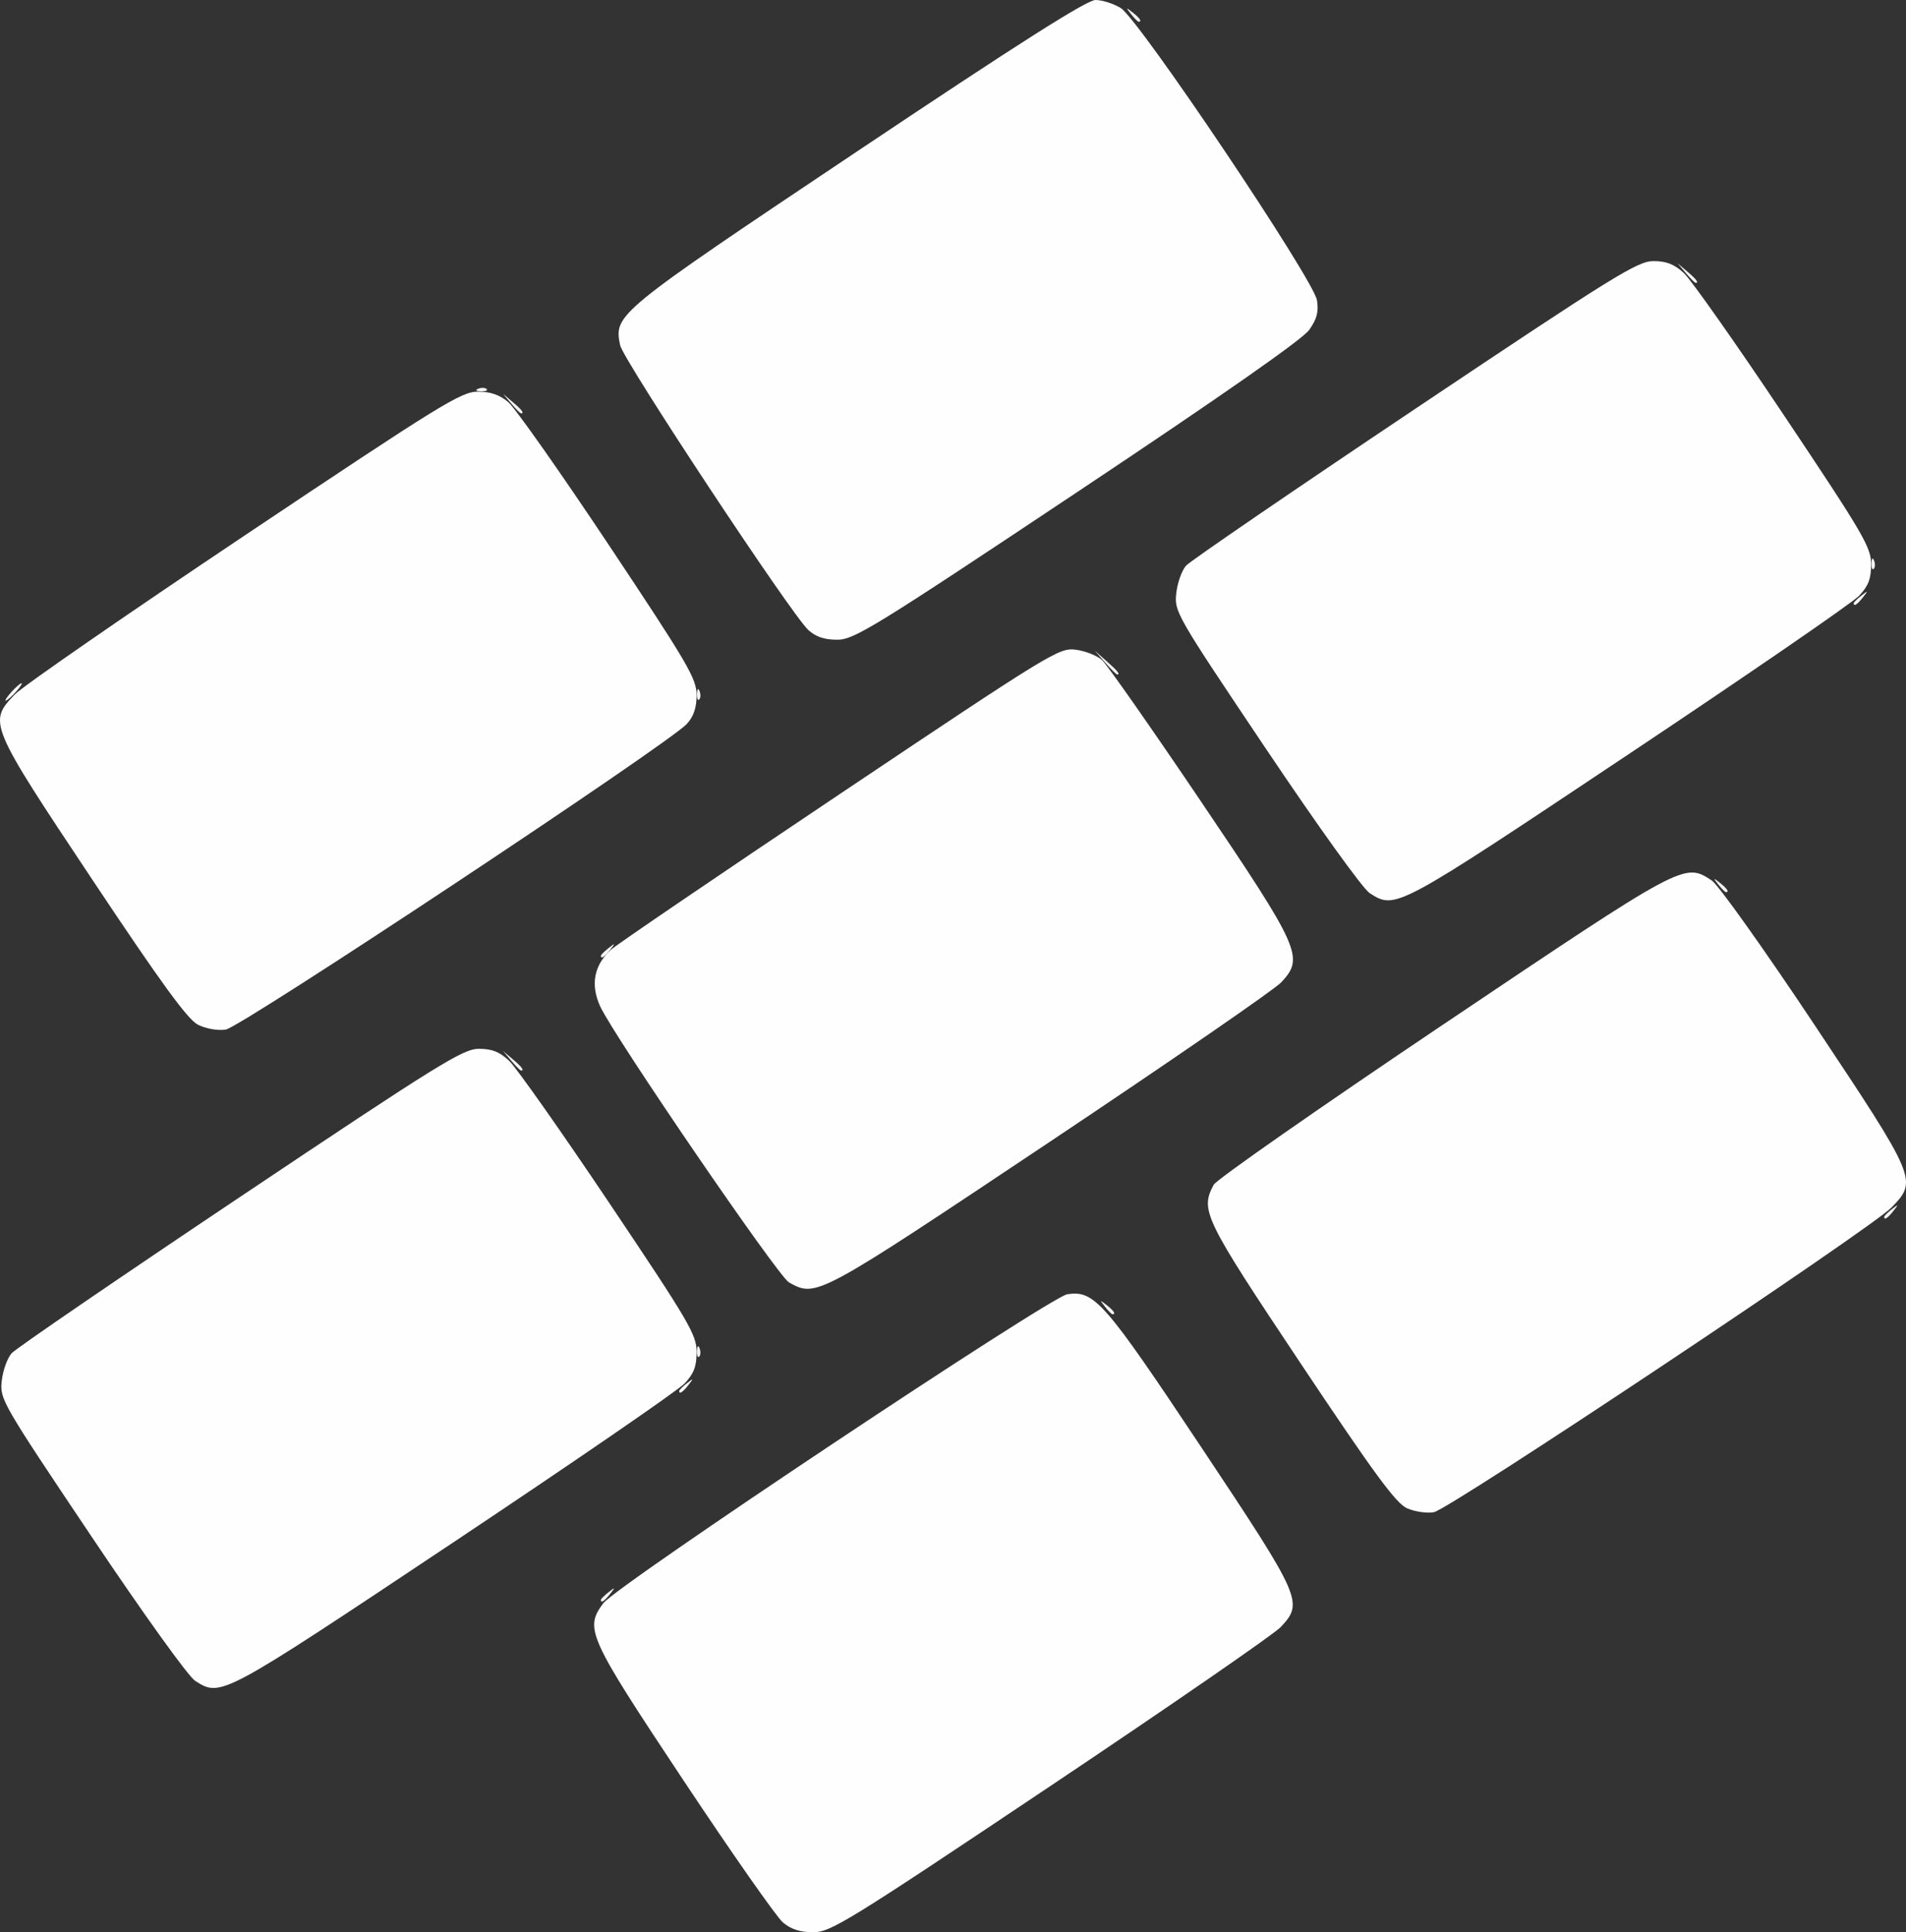 <?xml version="1.0" encoding="UTF-8" standalone="no"?>
<!-- Created with Inkscape (http://www.inkscape.org/) -->

<svg
   xmlns:dc="http://purl.org/dc/elements/1.1/"
   xmlns:cc="http://creativecommons.org/ns#"
   xmlns:rdf="http://www.w3.org/1999/02/22-rdf-syntax-ns#"
   xmlns:svg="http://www.w3.org/2000/svg"
   xmlns="http://www.w3.org/2000/svg"
   xmlns:sodipodi="http://sodipodi.sourceforge.net/DTD/sodipodi-0.dtd"
   xmlns:inkscape="http://www.inkscape.org/namespaces/inkscape"
   width="123.656mm"
   height="125.304mm"
   viewBox="0 0 438.15 443.991"
   id="svg2"
   version="1.1"
   inkscape:version="0.91 r13725"
   sodipodi:docname="tegels.svg">
  <rect x="0" y="0" width="438.15" height="443.991" fill="#333333" stroke="none"/>
  <defs
     id="defs4" />
  <sodipodi:namedview
     id="base"
     pagecolor="#ffa9ff"
     bordercolor="#666666"
     borderopacity="1.0"
     inkscape:pageopacity="1"
     inkscape:pageshadow="2"
     inkscape:zoom="1"
     inkscape:cx="220.78205"
     inkscape:cy="142.34323"
     inkscape:document-units="px"
     inkscape:current-layer="layer1"
     showgrid="false"
     inkscape:window-width="1920"
     inkscape:window-height="1018"
     inkscape:window-x="-8"
     inkscape:window-y="-8"
     inkscape:window-maximized="1"
     fit-margin-top="0"
     fit-margin-left="0"
     fit-margin-right="0"
     fit-margin-bottom="0" />
  <g
     inkscape:label="Laag 1"
     inkscape:groupmode="layer"
     id="layer1"
     transform="translate(0.418,-1.152)">
    <g
       id="g3411"
       transform="translate(-2,-1)">
      <path
         style="fill:#fefefe"
         d="m 181.556,443.893 c -1.462,-1.235 -11.759,-15.942 -22.883,-32.682 -21.959,-33.046 -22.765,-34.828 -18.403,-40.67 3.043,-4.076 102.699,-70.406 106.67,-70.999 6.225,-0.929 8.486,1.651 30.769,35.124 23.182,34.822 23.576,35.715 18.255,41.379 -1.512,1.61 -25.337,18.042 -52.944,36.516 -46.58,31.17 -50.504,33.588 -54.5,33.583 -3.001,-0.003 -5.111,-0.685 -6.964,-2.25 z M 46.46,388.393 C 44.892,387.399 34.624,373.11 22.603,355.194 1.89,324.321 1.509,323.659 1.989,319.403 c 0.269,-2.385 1.296,-5.228 2.283,-6.319 0.987,-1.09 24.647,-17.272 52.579,-35.959 45.725,-30.592 51.186,-33.977 54.809,-33.977 3.011,0 4.762,0.692 6.957,2.75 1.614,1.512 11.971,16.212 23.016,32.665 18.393,27.399 20.082,30.278 20.082,34.234 0,3.337 -0.625,4.984 -2.75,7.242 -1.512,1.607 -25.438,18.039 -53.168,36.516 -53.505,35.65 -53.404,35.596 -59.336,31.838 z M 325.02,348.719 c -2.537,-1.134 -7.555,-7.965 -24.386,-33.192 -22.321,-33.457 -23.197,-35.255 -20.041,-41.152 0.633,-1.183 24.378,-17.752 52.768,-36.821 55.558,-37.318 55.396,-37.23 61.721,-33.086 1.492,0.978 12.145,15.946 23.673,33.263 23.491,35.287 23.647,35.655 17.71,41.823 -4.678,4.86 -101.711,69.451 -105.269,70.072 -1.639,0.287 -4.418,-0.122 -6.175,-0.907 z M 182.944,296.816 c -2.518,-1.398 -40.323,-56.664 -43.409,-63.458 -2.251,-4.956 -1.406,-9.408 2.459,-12.953 1.222,-1.121 24.885,-17.214 52.585,-35.763 48.836,-32.703 50.485,-33.71 54.328,-33.194 2.18,0.292 4.881,1.357 6.002,2.366 1.121,1.009 11.273,15.503 22.559,32.21 23.131,34.239 23.989,36.169 18.61,41.879 -1.575,1.672 -25.522,18.162 -53.214,36.643 -53.62,35.785 -53.606,35.778 -59.92,32.271 z M 47.072,237.601 c -2.359,-1.2 -8.404,-9.5 -24.25,-33.292 C -0.969,168.588 -1.168,168.112 4.964,161.744 6.752,159.887 30.497,143.469 57.731,125.258 102.938,95.03 107.609,92.148 111.404,92.148 c 2.931,0 4.999,0.709 7.014,2.405 1.572,1.323 11.956,16.067 23.077,32.766 18.221,27.361 20.219,30.775 20.219,34.54 0,2.936 -0.669,4.91 -2.25,6.641 -4.161,4.555 -102.551,69.746 -106.008,70.239 -1.873,0.267 -4.569,-0.213 -6.385,-1.137 z M 316.46,207.393 c -1.568,-0.993 -11.846,-15.287 -23.859,-33.18 -20.748,-30.903 -21.096,-31.509 -20.614,-35.791 0.27,-2.396 1.284,-5.232 2.254,-6.304 0.97,-1.071 24.628,-17.253 52.573,-35.959 45.785,-30.648 51.209,-34.011 54.84,-34.011 3.005,0 4.788,0.699 7.015,2.75 1.642,1.512 11.999,16.224 23.016,32.692 18.278,27.323 20.03,30.318 20.03,34.234 0,3.308 -0.63,4.961 -2.75,7.21 -1.512,1.605 -25.428,18.037 -53.144,36.516 -53.526,35.685 -53.4,35.617 -59.36,31.842 z M 187.382,146.898 c -3.96,-3.646 -42.583,-62.078 -43.256,-65.441 -1.417,-7.084 -1.088,-7.353 54.55,-44.559 37.331,-24.964 52.75,-34.749 54.752,-34.746 1.533,0.002 4.136,0.832 5.786,1.844 4.167,2.556 44.363,62.391 45.112,67.152 0.418,2.659 -0.009,4.293 -1.781,6.804 -1.532,2.171 -19.809,14.944 -53.305,37.25 -46.822,31.181 -51.317,33.946 -55.194,33.946 -2.986,0 -4.935,-0.658 -6.664,-2.25 z"
         id="path3417"
         inkscape:connector-curvature="0" />
      <path
         style="fill:#fafafa"
         d="m 139.714,369.77 c 0,-0.208 0.787,-0.995 1.75,-1.75 1.586,-1.244 1.621,-1.208 0.378,0.378 -1.306,1.666 -2.128,2.195 -2.128,1.372 z m 18,-48 c 0,-0.208 0.787,-0.995 1.75,-1.75 1.586,-1.244 1.621,-1.208 0.378,0.378 -1.306,1.666 -2.128,2.195 -2.128,1.372 z m -18,-100 c 0,-0.208 0.787,-0.995 1.75,-1.75 1.586,-1.244 1.621,-1.208 0.378,0.378 -1.306,1.666 -2.128,2.195 -2.128,1.372 z M 4.214,161.148 c 0.995,-1.1 2.035,-2 2.31,-2 0.275,0 -0.314,0.9 -1.31,2 -0.995,1.1 -2.035,2 -2.31,2 -0.275,0 0.314,-0.9 1.31,-2 z M 427.714,140.77 c 0,-0.208 0.787,-0.995 1.75,-1.75 1.586,-1.244 1.621,-1.208 0.378,0.378 -1.306,1.666 -2.128,2.195 -2.128,1.372 z"
         id="path3415"
         inkscape:connector-curvature="0" />
      <path
         style="fill:#f4f4f4"
         d="m 161.793,312.565 c 0.048,-1.165 0.285,-1.402 0.604,-0.604 0.289,0.722 0.253,1.584 -0.079,1.917 -0.332,0.332 -0.569,-0.258 -0.525,-1.312 z m 93.793,-10.167 c -1.244,-1.586 -1.208,-1.621 0.378,-0.378 1.666,1.306 2.195,2.128 1.372,2.128 -0.208,0 -0.995,-0.787 -1.75,-1.75 z m 179.128,-20.628 c 0,-0.208 0.787,-0.995 1.75,-1.75 1.586,-1.244 1.621,-1.208 0.378,0.378 -1.306,1.666 -2.128,2.195 -2.128,1.372 z m -315.595,-35.872 -1.905,-2.25 2.25,1.905 c 2.114,1.79 2.705,2.595 1.905,2.595 -0.19,0 -1.202,-1.012 -2.25,-2.25 z m 277.467,-40.5 c -1.244,-1.586 -1.208,-1.621 0.378,-0.378 1.666,1.306 2.195,2.128 1.372,2.128 -0.208,0 -0.995,-0.787 -1.75,-1.75 z M 161.793,161.565 c 0.048,-1.165 0.285,-1.402 0.604,-0.604 0.289,0.722 0.253,1.584 -0.079,1.917 -0.332,0.332 -0.569,-0.258 -0.525,-1.312 z m 93.845,-7.167 -2.424,-2.75 2.75,2.424 c 2.57,2.266 3.209,3.076 2.424,3.076 -0.179,0 -1.417,-1.238 -2.75,-2.75 z m 176.155,-22.833 c 0.048,-1.165 0.285,-1.402 0.604,-0.604 0.289,0.722 0.253,1.584 -0.079,1.917 -0.332,0.332 -0.569,-0.258 -0.525,-1.312 z M 119.119,94.898 l -1.905,-2.25 2.25,1.905 c 2.114,1.79 2.705,2.595 1.905,2.595 -0.19,0 -1.202,-1.012 -2.25,-2.25 z M 111.527,91.465 c 0.722,-0.289 1.584,-0.253 1.917,0.079 0.332,0.332 -0.258,0.569 -1.312,0.525 -1.165,-0.048 -1.402,-0.285 -0.604,-0.604 z m 277.592,-26.567 -1.905,-2.25 2.25,1.905 c 2.114,1.79 2.705,2.595 1.905,2.595 -0.19,0 -1.202,-1.012 -2.25,-2.25 z M 261.587,5.398 c -1.244,-1.586 -1.208,-1.621 0.378,-0.378 1.666,1.306 2.195,2.128 1.372,2.128 -0.208,0 -0.995,-0.787 -1.75,-1.75 z"
         id="path3413"
         inkscape:connector-curvature="0" />
    </g>
    <path
       style="fill:#000000"
       d=""
       id="path3383"
       inkscape:connector-curvature="0" />
    <path
       style="fill:#000000"
       d=""
       id="path3381"
       inkscape:connector-curvature="0" />
    <path
       style="fill:#000000"
       d=""
       id="path3349"
       inkscape:connector-curvature="0" />
  </g>
</svg>
